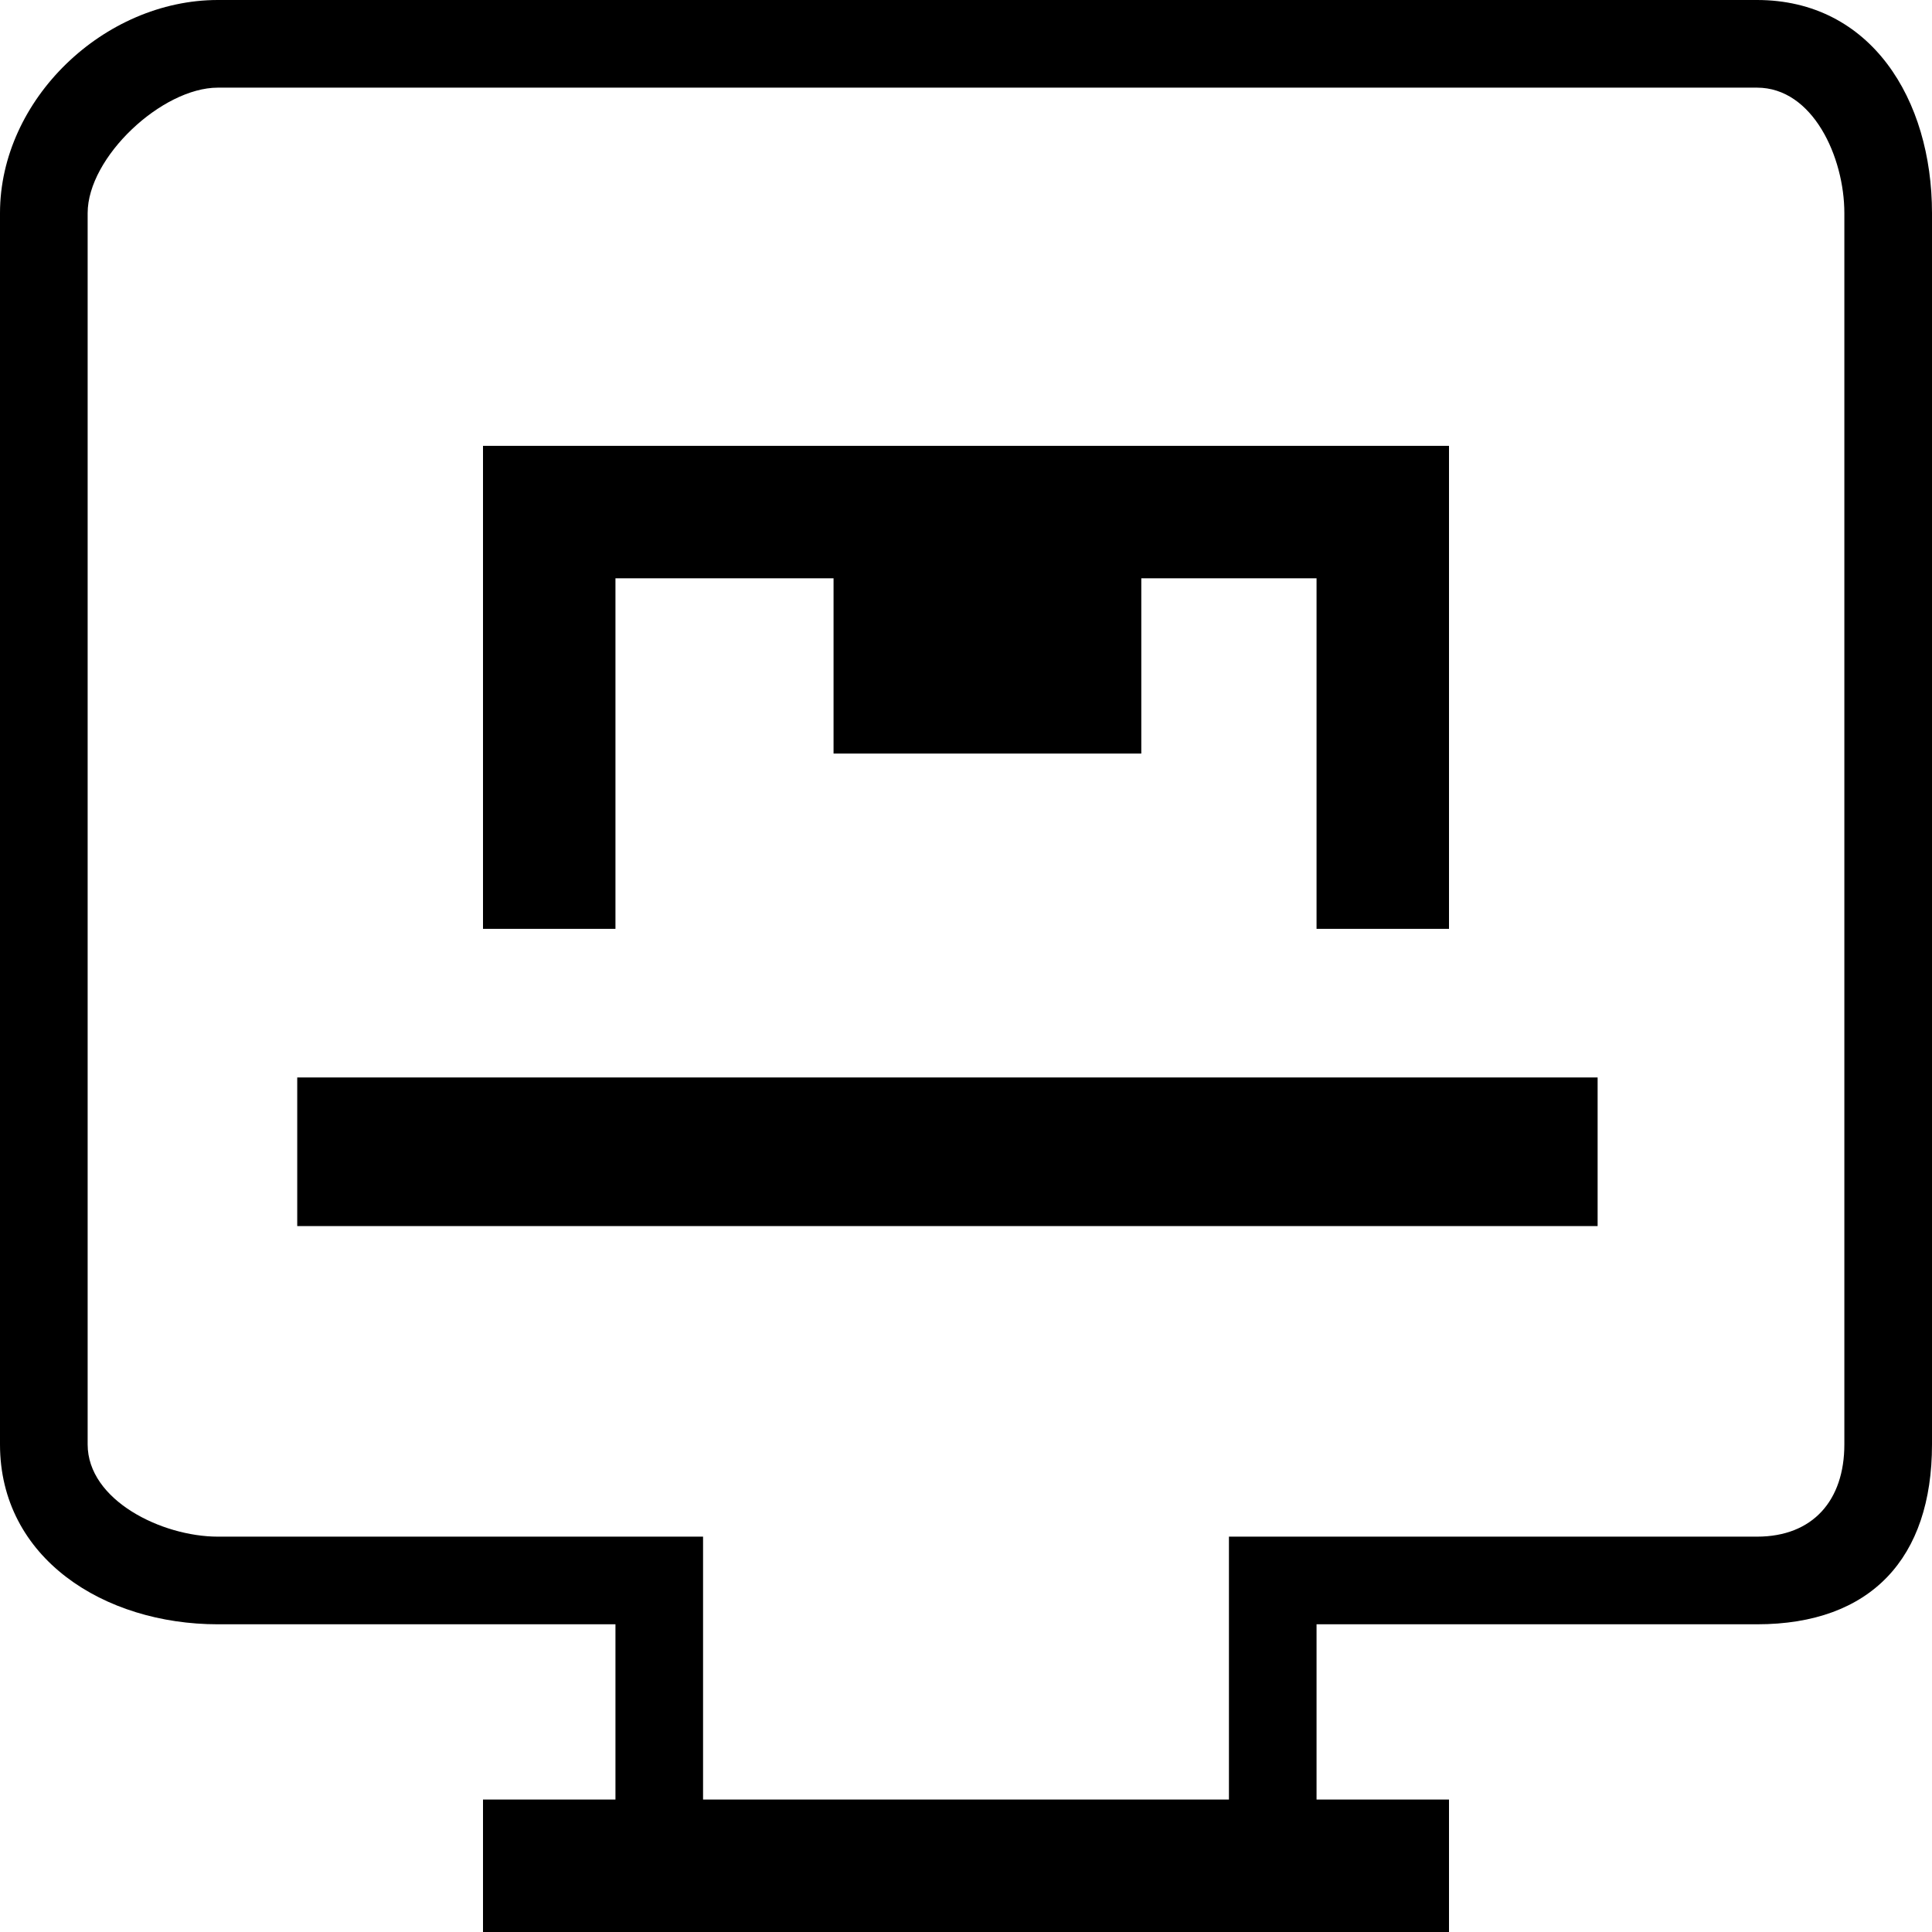 <svg xmlns="http://www.w3.org/2000/svg" width="52" height="52" viewBox="0 0 52 52">
  <g>
    <polygon points="16.565 15.565 22.435 15.565 22.435 20.282 30.718 20.282 30.718 15.565 35.435 15.565 35.435 25 39 25 39 12 13 12 13 25 16.565 25"/>
    <path d="M47.29,0 L5.864,0 C2.801,0 0,2.673 0,5.736 L0,38.877 C0,41.94 2.801,43.718 5.864,43.718 L16.565,43.718 L16.565,48.435 L13,48.435 L13,52 L39,52 L39,48.435 L35.435,48.435 L35.435,43.718 L47.29,43.718 C50.354,43.718 52,41.94 52,38.877 L52,5.736 C52,2.673 50.354,0 47.29,0 Z M49.641,38.877 C49.641,40.382 48.795,41.359 47.29,41.359 L33.077,41.359 L33.077,48.435 L18.923,48.435 L18.923,41.359 L5.864,41.359 C4.359,41.359 2.359,40.382 2.359,38.877 L2.359,5.736 C2.359,4.231 4.359,2.359 5.864,2.359 L47.29,2.359 C48.795,2.359 49.641,4.231 49.641,5.736 L49.641,38.877 Z"/>
    <polygon points="8 29 43 29 43 33 8 33"/>
  </g>
</svg>
